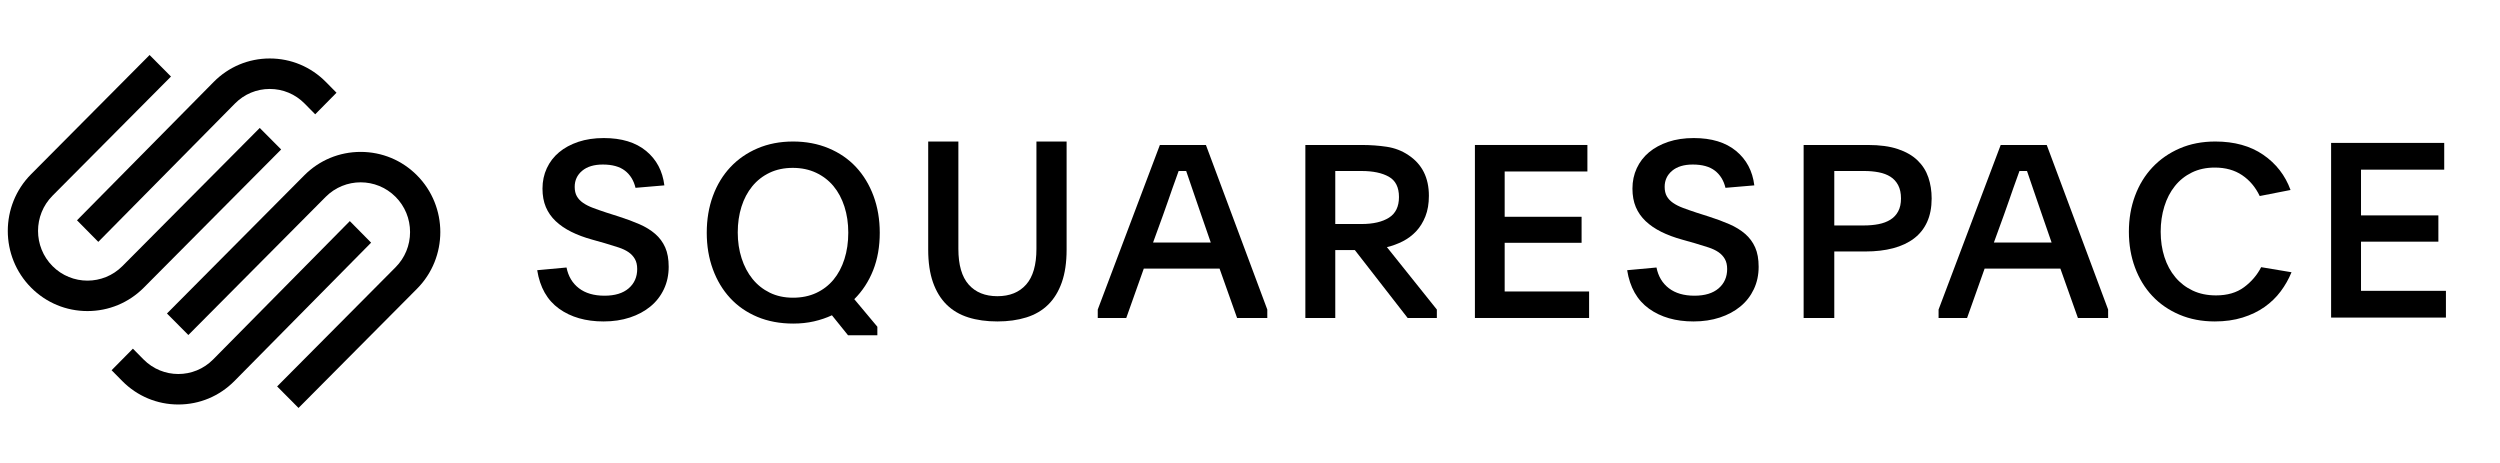 <svg xmlns="http://www.w3.org/2000/svg" xmlns:xlink="http://www.w3.org/1999/xlink" version="1.1" width="1080" height="200" viewBox="0 100 1080 200" xml:space="preserve">
<g transform="matrix(1.01 0 0 1.01 530 200)">
<g style="" vector-effect="non-scaling-stroke">
		<g transform="matrix(1.48 0 0 1.48 -436.32 -34.78)">
<path style="stroke: none; stroke-width: 1; stroke-dasharray: none; stroke-linecap: butt; stroke-dashoffset: 0; stroke-linejoin: miter; stroke-miterlimit: 4; fill: rgb(0,0,0); fill-rule: evenodd; opacity: 1;" vector-effect="non-scaling-stroke" transform=" translate(-57.5, -27.5)" d="M 26.155 54 L 65.652 14.019 C 68.336 11.302 71.906 9.809 75.712 9.809 C 79.515 9.809 83.086 11.301 85.767 14.017 L 88.844 17.132 L 95 10.901 L 91.923 7.786 C 87.6 3.41 81.843 1 75.709 1 C 69.579 1.001 63.821 3.411 59.498 7.789 L 20 47.769 L 26.155 54 Z" stroke-linecap="round"/>
</g>
		<g transform="matrix(1.48 0 0 1.48 -462.96 -20.72)">
<path style="stroke: none; stroke-width: 1; stroke-dasharray: none; stroke-linecap: butt; stroke-dashoffset: 0; stroke-linejoin: miter; stroke-miterlimit: 4; fill: rgb(0,0,0); fill-rule: evenodd; opacity: 1;" vector-effect="non-scaling-stroke" transform=" translate(-39.5, -37)" d="M 79 27.299 L 72.815 21.077 L 33.132 60.999 C 27.559 66.605 18.492 66.607 12.921 61.002 C 7.348 55.396 7.348 46.273 12.921 40.667 L 47.163 6.221 L 40.978 0 L 6.737 34.446 C -2.246 43.483 -2.246 58.188 6.737 67.223 C 11.081 71.592 16.864 74 23.024 74 C 29.185 74 34.972 71.591 39.316 67.221 L 79 27.299 Z" stroke-linecap="round"/>
</g>
		<g transform="matrix(1.48 0 0 1.48 -394.88 20.72)">
<path style="stroke: none; stroke-width: 1; stroke-dasharray: none; stroke-linecap: butt; stroke-dashoffset: 0; stroke-linejoin: miter; stroke-miterlimit: 4; fill: rgb(0,0,0); fill-rule: evenodd; opacity: 1;" vector-effect="non-scaling-stroke" transform=" translate(-85.5, -65)" d="M 118.262 34.776 C 113.92 30.406 108.136 28 101.973 28 C 95.812 28.001 90.025 30.408 85.682 34.779 L 46 74.7 L 52.182 80.922 L 91.867 41 C 97.441 35.394 106.507 35.395 112.078 40.998 C 114.773 43.709 116.257 47.318 116.257 51.164 C 116.257 55.011 114.773 58.621 112.078 61.332 L 77.837 95.779 L 84.022 102 L 118.262 67.554 C 127.246 58.518 127.246 43.813 118.262 34.776" stroke-linecap="round"/>
</g>
		<g transform="matrix(1.48 0 0 1.48 -421.52 34.78)">
<path style="stroke: none; stroke-width: 1; stroke-dasharray: none; stroke-linecap: butt; stroke-dashoffset: 0; stroke-linejoin: miter; stroke-miterlimit: 4; fill: rgb(0,0,0); fill-rule: evenodd; opacity: 1;" vector-effect="non-scaling-stroke" transform=" translate(-67.5, -74.5)" d="M 98.846 48 L 59.349 87.981 C 53.801 93.594 44.778 93.597 39.233 87.983 L 36.156 84.868 L 30 91.099 L 33.077 94.214 C 37.4 98.59 43.157 101 49.292 101 C 55.422 100.999 61.179 98.589 65.503 94.211 L 105 54.231 L 98.846 48 Z" stroke-linecap="round"/>
</g>
		<g transform="matrix(1.48 0 0 1.48 -266.86 -0.74)">
<path style="stroke: none; stroke-width: 1; stroke-dasharray: none; stroke-linecap: butt; stroke-dashoffset: 0; stroke-linejoin: miter; stroke-miterlimit: 4; fill: rgb(0,0,0); fill-rule: evenodd; opacity: 1;" vector-effect="non-scaling-stroke" transform=" translate(-172, -50.5)" d="M 161.475 61.411 C 161.985 63.962 163.178 65.959 165.054 67.398 C 166.928 68.84 169.394 69.559 172.453 69.559 C 175.462 69.559 177.788 68.851 179.433 67.434 C 181.078 66.017 181.899 64.152 181.899 61.836 C 181.899 60.702 181.68 59.746 181.24 58.966 C 180.799 58.187 180.186 57.526 179.399 56.982 C 178.61 56.441 177.639 55.978 176.481 55.602 C 175.324 55.223 174.026 54.822 172.59 54.397 L 168.84 53.335 C 166.616 52.721 164.624 51.977 162.865 51.102 C 161.104 50.228 159.6 49.2 158.35 48.02 C 157.1 46.839 156.149 45.481 155.501 43.945 C 154.853 42.41 154.528 40.626 154.528 38.596 C 154.528 36.47 154.946 34.51 155.78 32.714 C 156.613 30.921 157.794 29.384 159.322 28.109 C 160.851 26.834 162.703 25.83 164.881 25.096 C 167.056 24.367 169.509 24 172.243 24 C 177.384 24 181.458 25.239 184.47 27.719 C 187.48 30.2 189.239 33.518 189.75 37.675 L 181.414 38.383 C 180.903 36.257 179.885 34.604 178.357 33.424 C 176.828 32.243 174.698 31.652 171.966 31.652 C 169.418 31.652 167.427 32.254 165.992 33.459 C 164.554 34.664 163.836 36.212 163.836 38.1 C 163.836 39.187 164.046 40.095 164.463 40.827 C 164.881 41.561 165.481 42.198 166.269 42.74 C 167.056 43.284 168.017 43.768 169.151 44.192 C 170.286 44.618 171.571 45.069 173.007 45.54 L 176.551 46.673 C 178.772 47.381 180.777 48.125 182.559 48.905 C 184.342 49.684 185.859 50.618 187.109 51.704 C 188.36 52.791 189.322 54.09 189.992 55.602 C 190.664 57.113 191 58.979 191 61.199 C 191 63.562 190.537 65.723 189.612 67.682 C 188.684 69.644 187.389 71.308 185.72 72.677 C 184.053 74.048 182.074 75.111 179.78 75.865 C 177.487 76.62 174.953 77 172.174 77 C 167.033 77 162.749 75.772 159.322 73.315 C 155.895 70.858 153.788 67.151 153 62.19 L 161.475 61.411 Z" stroke-linecap="round"/>
</g>
		<g transform="matrix(1.48 0 0 1.48 -185.46 2.96)">
<path style="stroke: none; stroke-width: 1; stroke-dasharray: none; stroke-linecap: butt; stroke-dashoffset: 0; stroke-linejoin: miter; stroke-miterlimit: 4; fill: rgb(0,0,0); fill-rule: evenodd; opacity: 1;" vector-effect="non-scaling-stroke" transform=" translate(-227, -53)" d="M 226.861 32.617 C 224.362 32.617 222.127 33.087 220.16 34.025 C 218.191 34.964 216.525 36.266 215.161 37.931 C 213.794 39.598 212.751 41.571 212.034 43.844 C 211.317 46.122 210.959 48.598 210.959 51.272 C 210.959 53.948 211.328 56.435 212.07 58.735 C 212.809 61.035 213.864 63.028 215.229 64.719 C 216.594 66.407 218.261 67.733 220.23 68.697 C 222.196 69.657 224.43 70.138 226.931 70.138 C 229.431 70.138 231.664 69.681 233.633 68.766 C 235.599 67.851 237.267 66.572 238.632 64.928 C 239.998 63.287 241.051 61.303 241.792 58.981 C 242.532 56.658 242.902 54.111 242.902 51.343 C 242.902 48.62 242.532 46.109 241.792 43.81 C 241.051 41.512 239.998 39.54 238.632 37.897 C 237.267 36.256 235.588 34.964 233.596 34.025 C 231.607 33.087 229.361 32.617 226.861 32.617 M 226.931 25 C 230.681 25 234.107 25.647 237.209 26.94 C 240.31 28.233 242.949 30.042 245.126 32.369 C 247.3 34.699 248.989 37.484 250.195 40.728 C 251.398 43.972 252 47.522 252 51.377 C 252 55.376 251.363 58.984 250.092 62.204 C 248.815 65.425 247.001 68.211 244.639 70.561 L 251.306 78.532 L 251.306 81 L 242.834 81 L 238.18 75.218 C 236.56 75.97 234.822 76.556 232.972 76.98 C 231.12 77.403 229.129 77.615 227.001 77.615 C 223.157 77.615 219.697 76.967 216.619 75.675 C 213.539 74.382 210.923 72.572 208.771 70.244 C 206.617 67.917 204.951 65.144 203.771 61.921 C 202.59 58.701 202 55.187 202 51.377 C 202 47.522 202.59 43.985 203.771 40.762 C 204.951 37.543 206.629 34.768 208.806 32.441 C 210.98 30.113 213.608 28.291 216.687 26.974 C 219.767 25.659 223.181 25 226.931 25" stroke-linecap="round"/>
</g>
		<g transform="matrix(1.48 0 0 1.48 -98.14 0)">
<path style="stroke: none; stroke-width: 1; stroke-dasharray: none; stroke-linecap: butt; stroke-dashoffset: 0; stroke-linejoin: miter; stroke-miterlimit: 4; fill: rgb(0,0,0); fill-rule: evenodd; opacity: 1;" vector-effect="non-scaling-stroke" transform=" translate(-286, -51)" d="M 286 69.703 C 289.553 69.703 292.32 68.582 294.305 66.338 C 296.287 64.095 297.28 60.659 297.28 56.03 L 297.28 25 L 306 25 L 306 56.242 C 306 59.926 305.538 63.078 304.615 65.7 C 303.691 68.321 302.378 70.471 300.671 72.148 C 298.964 73.825 296.864 75.053 294.374 75.832 C 291.883 76.612 289.091 77 286 77 C 282.861 77 280.059 76.612 277.592 75.832 C 275.123 75.053 273.036 73.825 271.329 72.148 C 269.622 70.471 268.308 68.321 267.383 65.7 C 266.46 63.078 266 59.926 266 56.242 L 266 25 L 274.72 25 L 274.72 56.03 C 274.72 60.659 275.711 64.095 277.695 66.338 C 279.68 68.582 282.447 69.703 286 69.703" stroke-linecap="round"/>
</g>
		<g transform="matrix(1.48 0 0 1.48 -18.96 0)">
<path style="stroke: none; stroke-width: 1; stroke-dasharray: none; stroke-linecap: butt; stroke-dashoffset: 0; stroke-linejoin: miter; stroke-miterlimit: 4; fill: rgb(0,0,0); fill-rule: evenodd; opacity: 1;" vector-effect="non-scaling-stroke" transform=" translate(-339.5, -51)" d="M 330.982 54.203 L 347.668 54.203 L 344.921 46.265 C 343.841 43.155 342.974 40.624 342.317 38.675 C 341.659 36.725 341.072 35.008 340.557 33.522 L 338.375 33.522 C 338.093 34.31 337.811 35.1 337.53 35.889 C 337.247 36.679 336.931 37.561 336.579 38.535 C 336.226 39.51 335.84 40.624 335.418 41.879 C 334.995 43.13 334.479 44.594 333.869 46.265 L 330.982 54.203 Z M 315 73.563 L 332.954 26 L 346.26 26 L 364 73.563 L 364 76 L 355.271 76 L 350.202 61.724 L 328.307 61.724 L 323.239 76 L 315 76 L 315 73.563 Z" stroke-linecap="round"/>
</g>
		<g transform="matrix(1.48 0 0 1.48 61.7 0)">
<path style="stroke: none; stroke-width: 1; stroke-dasharray: none; stroke-linecap: butt; stroke-dashoffset: 0; stroke-linejoin: miter; stroke-miterlimit: 4; fill: rgb(0,0,0); fill-rule: evenodd; opacity: 1;" vector-effect="non-scaling-stroke" transform=" translate(-394, -51)" d="M 383.645 48.841 L 391.246 48.841 C 394.594 48.841 397.23 48.231 399.159 47.013 C 401.088 45.794 402.055 43.804 402.055 41.041 C 402.055 38.235 401.077 36.281 399.124 35.176 C 397.173 34.074 394.547 33.521 391.246 33.521 L 383.645 33.521 L 383.645 48.841 Z M 413 76 L 404.562 76 L 389.293 56.362 L 383.645 56.362 L 383.645 76 L 375 76 L 375 26 L 391.246 26 C 393.801 26 396.232 26.174 398.531 26.522 C 400.833 26.87 402.913 27.671 404.773 28.924 C 408.722 31.523 410.7 35.446 410.7 40.689 C 410.7 42.965 410.363 44.949 409.687 46.644 C 409.013 48.338 408.118 49.776 407.004 50.96 C 405.887 52.144 404.598 53.107 403.135 53.848 C 401.67 54.591 400.147 55.148 398.566 55.519 L 413 73.561 L 413 76 Z" stroke-linecap="round"/>
</g>
		<g transform="matrix(1.48 0 0 1.48 130.52 0)">
<polygon style="stroke: none; stroke-width: 1; stroke-dasharray: none; stroke-linecap: butt; stroke-dashoffset: 0; stroke-linejoin: miter; stroke-miterlimit: 4; fill: rgb(0,0,0); fill-rule: evenodd; opacity: 1;" vector-effect="non-scaling-stroke" points="-16.5,-25 16.01,-25 16.01,-17.34 -7.9,-17.34 -7.9,-4.25 14.33,-4.25 14.33,3.27 -7.9,3.27 -7.9,17.34 16.5,17.34 16.5,25 -16.5,25 "/>
</g>
		<g transform="matrix(1.48 0 0 1.48 199.34 -0.74)">
<path style="stroke: none; stroke-width: 1; stroke-dasharray: none; stroke-linecap: butt; stroke-dashoffset: 0; stroke-linejoin: miter; stroke-miterlimit: 4; fill: rgb(0,0,0); fill-rule: evenodd; opacity: 1;" vector-effect="non-scaling-stroke" transform=" translate(-487, -50.5)" d="M 476.476 61.411 C 476.984 63.962 478.178 65.959 480.054 67.398 C 481.929 68.84 484.395 69.559 487.452 69.559 C 490.461 69.559 492.787 68.851 494.433 67.434 C 496.077 66.017 496.9 64.152 496.9 61.836 C 496.9 60.702 496.68 59.746 496.239 58.966 C 495.799 58.187 495.185 57.526 494.398 56.982 C 493.61 56.441 492.638 55.978 491.482 55.602 C 490.323 55.223 489.025 54.822 487.589 54.397 L 483.84 53.335 C 481.617 52.721 479.624 51.977 477.865 51.102 C 476.104 50.228 474.599 49.2 473.351 48.02 C 472.1 46.839 471.149 45.481 470.501 43.945 C 469.853 42.41 469.528 40.626 469.528 38.596 C 469.528 36.47 469.945 34.51 470.78 32.714 C 471.612 30.921 472.794 29.384 474.322 28.109 C 475.851 26.834 477.702 25.83 479.88 25.096 C 482.055 24.367 484.51 24 487.242 24 C 492.383 24 496.457 25.239 499.469 27.719 C 502.479 30.2 504.239 33.518 504.749 37.675 L 496.413 38.383 C 495.903 36.257 494.884 34.604 493.357 33.424 C 491.829 32.243 489.697 31.652 486.965 31.652 C 484.418 31.652 482.426 32.254 480.991 33.459 C 479.555 34.664 478.837 36.212 478.837 38.1 C 478.837 39.187 479.046 40.095 479.463 40.827 C 479.88 41.561 480.481 42.198 481.269 42.74 C 482.055 43.284 483.017 43.768 484.152 44.192 C 485.287 44.618 486.572 45.069 488.006 45.54 L 491.55 46.673 C 493.773 47.381 495.776 48.125 497.559 48.905 C 499.341 49.684 500.859 50.618 502.108 51.704 C 503.359 52.791 504.32 54.09 504.992 55.602 C 505.663 57.113 506 58.979 506 61.199 C 506 63.562 505.537 65.723 504.61 67.682 C 503.682 69.644 502.388 71.308 500.719 72.677 C 499.052 74.048 497.073 75.111 494.781 75.865 C 492.487 76.62 489.952 77 487.174 77 C 482.034 77 477.748 75.772 474.322 73.315 C 470.894 70.858 468.788 67.151 468 62.19 L 476.476 61.411 Z" stroke-linecap="round"/>
</g>
		<g transform="matrix(1.48 0 0 1.48 274.08 0)">
<path style="stroke: none; stroke-width: 1; stroke-dasharray: none; stroke-linecap: butt; stroke-dashoffset: 0; stroke-linejoin: miter; stroke-miterlimit: 4; fill: rgb(0,0,0); fill-rule: evenodd; opacity: 1;" vector-effect="non-scaling-stroke" transform=" translate(-537.5, -51)" d="M 527.86 49.259 L 536.366 49.259 C 537.926 49.259 539.355 49.133 540.655 48.879 C 541.953 48.626 543.088 48.201 544.057 47.602 C 545.026 47.004 545.782 46.199 546.326 45.186 C 546.869 44.174 547.14 42.931 547.14 41.458 C 547.14 39.94 546.869 38.664 546.326 37.629 C 545.782 36.593 545.036 35.777 544.092 35.178 C 543.147 34.578 542.024 34.153 540.726 33.901 C 539.425 33.648 538.02 33.52 536.509 33.52 L 527.86 33.52 L 527.86 49.259 Z M 519 26 L 537.571 26 C 541.02 26 543.915 26.394 546.254 27.184 C 548.594 27.973 550.483 29.063 551.926 30.458 C 553.365 31.849 554.406 33.485 555.043 35.367 C 555.68 37.246 556 39.277 556 41.459 C 556 44.06 555.563 46.322 554.689 48.249 C 553.815 50.175 552.551 51.765 550.897 53.019 C 549.242 54.272 547.234 55.212 544.872 55.839 C 542.508 56.466 539.839 56.779 536.863 56.779 L 527.86 56.779 L 527.86 76 L 519 76 L 519 26 Z" stroke-linecap="round"/>
</g>
		<g transform="matrix(1.48 0 0 1.48 340.68 0)">
<path style="stroke: none; stroke-width: 1; stroke-dasharray: none; stroke-linecap: butt; stroke-dashoffset: 0; stroke-linejoin: miter; stroke-miterlimit: 4; fill: rgb(0,0,0); fill-rule: evenodd; opacity: 1;" vector-effect="non-scaling-stroke" transform=" translate(-582.5, -51)" d="M 573.982 54.203 L 590.668 54.203 L 587.921 46.265 C 586.841 43.155 585.972 40.624 585.316 38.675 C 584.659 36.725 584.072 35.008 583.557 33.522 L 581.374 33.522 C 581.093 34.31 580.811 35.1 580.528 35.889 C 580.247 36.679 579.93 37.561 579.578 38.535 C 579.226 39.51 578.84 40.624 578.418 41.879 C 577.995 43.13 577.479 44.594 576.869 46.265 L 573.982 54.203 Z M 558 73.563 L 575.954 26 L 589.259 26 L 607 73.563 L 607 76 L 598.271 76 L 593.202 61.724 L 571.307 61.724 L 566.237 76 L 558 76 L 558 73.563 Z" stroke-linecap="round"/>
</g>
		<g transform="matrix(1.48 0 0 1.48 420.6 0)">
<path style="stroke: none; stroke-width: 1; stroke-dasharray: none; stroke-linecap: butt; stroke-dashoffset: 0; stroke-linejoin: miter; stroke-miterlimit: 4; fill: rgb(0,0,0); fill-rule: evenodd; opacity: 1;" vector-effect="non-scaling-stroke" transform=" translate(-636.5, -51)" d="M 660 62.78 C 659.206 64.732 658.164 66.569 656.879 68.293 C 655.592 70.016 654.037 71.526 652.214 72.815 C 650.39 74.104 648.273 75.124 645.865 75.874 C 643.456 76.624 640.779 77 637.832 77 C 634.091 77 630.689 76.348 627.626 75.046 C 624.563 73.747 621.948 71.945 619.783 69.646 C 617.618 67.345 615.946 64.605 614.767 61.421 C 613.588 58.238 613 54.788 613 51.069 C 613 47.353 613.588 43.902 614.767 40.718 C 615.946 37.536 617.627 34.782 619.817 32.457 C 622.006 30.136 624.634 28.31 627.697 26.987 C 630.759 25.661 634.184 25 637.973 25 C 643.49 25 648.11 26.279 651.828 28.834 C 655.546 31.389 658.177 34.782 659.72 39.01 L 650.811 40.752 C 649.595 38.197 647.898 36.186 645.725 34.723 C 643.549 33.259 640.919 32.528 637.832 32.528 C 635.354 32.528 633.144 33.002 631.203 33.952 C 629.263 34.901 627.626 36.209 626.293 37.876 C 624.96 39.541 623.943 41.509 623.242 43.778 C 622.54 46.047 622.19 48.476 622.19 51.069 C 622.19 53.708 622.552 56.15 623.277 58.396 C 624.001 60.643 625.054 62.585 626.433 64.23 C 627.812 65.873 629.485 67.156 631.449 68.082 C 633.412 69.009 635.658 69.472 638.183 69.472 C 641.458 69.472 644.157 68.682 646.286 67.102 C 648.414 65.522 650.062 63.593 651.231 61.315 L 660 62.78 Z" stroke-linecap="round"/>
</g>
		<g transform="matrix(1.48 0 0 1.48 496.87 -0.53)">
<polygon style="stroke: none; stroke-width: 1; stroke-dasharray: none; stroke-linecap: butt; stroke-dashoffset: 0; stroke-linejoin: miter; stroke-miterlimit: 4; fill: rgb(0,0,0); fill-rule: evenodd; opacity: 1;" vector-effect="non-scaling-stroke" points="-16.59,-25.24 16.1,-25.24 16.1,-17.51 -7.95,-17.51 -7.95,-4.29 14.41,-4.29 14.41,3.3 -7.95,3.3 -7.95,17.51 16.59,17.51 16.59,25.24 -16.59,25.24 "/>
</g>
</g>
</g>
</svg>